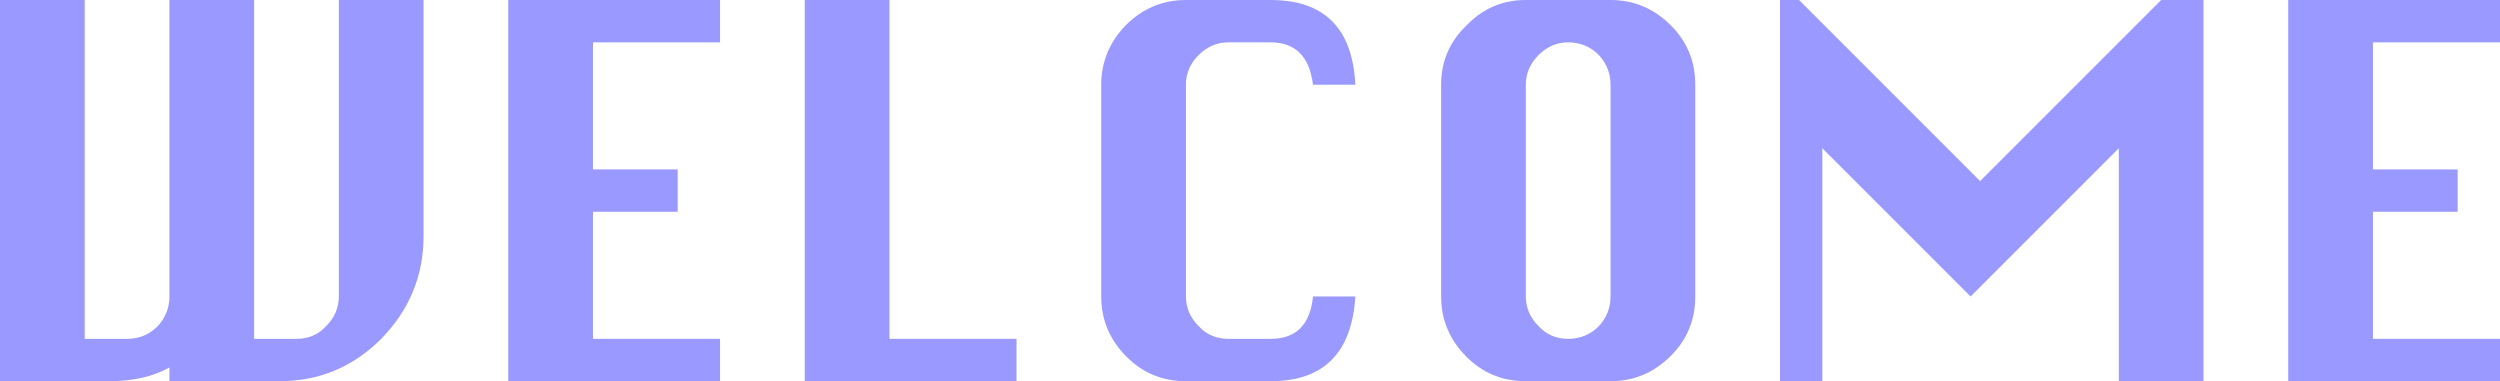 <?xml version="1.0" encoding="UTF-8" standalone="no"?>
<svg xmlns:xlink="http://www.w3.org/1999/xlink" height="18.0px" width="118.05px" xmlns="http://www.w3.org/2000/svg">
  <g transform="matrix(1.0, 0.0, 0.0, 1.0, 59.0, 9.0)">
    <path d="M-47.0 -9.0 L-47.0 7.0 -45.0 7.0 Q-44.15 7.0 -43.6 6.4 -43.0 5.8 -43.0 5.0 L-43.0 -9.0 -39.0 -9.0 -39.0 2.15 Q-39.0 4.95 -41.0 7.0 -43.0 9.0 -45.8 9.0 L-51.0 9.0 -51.0 8.35 Q-52.15 9.0 -53.85 9.0 L-59.0 9.0 -59.0 -9.0 -55.0 -9.0 -55.0 7.0 -53.0 7.0 Q-52.15 7.0 -51.55 6.4 -51.0 5.8 -51.0 5.0 L-51.0 -9.0 -47.0 -9.0" fill="#9999ff" fill-rule="evenodd" stroke="none"/>
    <path d="M-27.0 1.0 L-31.0 1.0 -31.0 7.0 -25.0 7.0 -25.0 9.0 -35.0 9.0 -35.0 -9.0 -25.0 -9.0 -25.0 -7.0 -31.0 -7.0 -31.0 -1.0 -27.0 -1.0 -27.0 1.0" fill="#9999ff" fill-rule="evenodd" stroke="none"/>
    <path d="M-17.0 -9.0 L-17.0 7.0 -11.0 7.0 -11.0 9.0 -21.0 9.0 -21.0 -9.0 -17.0 -9.0" fill="#9999ff" fill-rule="evenodd" stroke="none"/>
    <path d="M-1.0 -7.0 Q-1.8 -7.0 -2.4 -6.4 -3.0 -5.8 -3.0 -5.0 L-3.0 5.0 Q-3.0 5.8 -2.4 6.4 -1.85 7.0 -1.0 7.0 L1.0 7.0 Q2.8 7.0 3.0 5.0 L5.0 5.0 Q4.75 9.0 1.0 9.0 L-3.0 9.0 Q-4.65 9.0 -5.8 7.85 -7.0 6.65 -7.0 5.0 L-7.0 -5.0 Q-7.0 -6.6 -5.85 -7.8 -4.65 -9.0 -3.0 -9.0 L1.0 -9.0 Q4.8 -9.0 5.0 -5.0 L3.0 -5.0 Q2.75 -7.0 1.0 -7.0 L-1.0 -7.0" fill="#9999ff" fill-rule="evenodd" stroke="none"/>
    <path d="M13.05 -9.0 L17.05 -9.0 Q18.7 -9.0 19.9 -7.8 21.05 -6.65 21.05 -5.0 L21.05 5.0 Q21.05 6.65 19.9 7.8 18.7 9.0 17.05 9.0 L13.05 9.0 Q11.4 9.0 10.25 7.85 9.05 6.65 9.05 5.0 L9.05 -5.0 Q9.05 -6.65 10.25 -7.8 11.4 -9.0 13.05 -9.0 M13.65 -6.4 Q13.05 -5.8 13.05 -5.0 L13.05 5.0 Q13.05 5.8 13.65 6.4 14.2 7.0 15.05 7.0 15.9 7.0 16.5 6.4 17.05 5.8 17.05 5.0 L17.05 -5.0 Q17.05 -5.8 16.5 -6.4 15.9 -7.0 15.05 -7.0 14.25 -7.0 13.65 -6.4" fill="#9999ff" fill-rule="evenodd" stroke="none"/>
    <path d="M34.05 5.0 L27.05 -2.0 27.05 9.0 25.05 9.0 25.05 -9.0 25.95 -9.0 34.5 -0.45 43.05 -9.0 45.05 -9.0 45.05 9.0 41.05 9.0 41.05 -2.0 34.05 5.0" fill="#9999ff" fill-rule="evenodd" stroke="none"/>
    <path d="M59.05 -9.0 L59.05 -7.0 53.05 -7.0 53.05 -1.0 57.05 -1.0 57.05 1.0 53.05 1.0 53.05 7.0 59.05 7.0 59.05 9.0 49.05 9.0 49.05 -9.0 59.05 -9.0" fill="#9999ff" fill-rule="evenodd" stroke="none"/>
  </g>
</svg>

